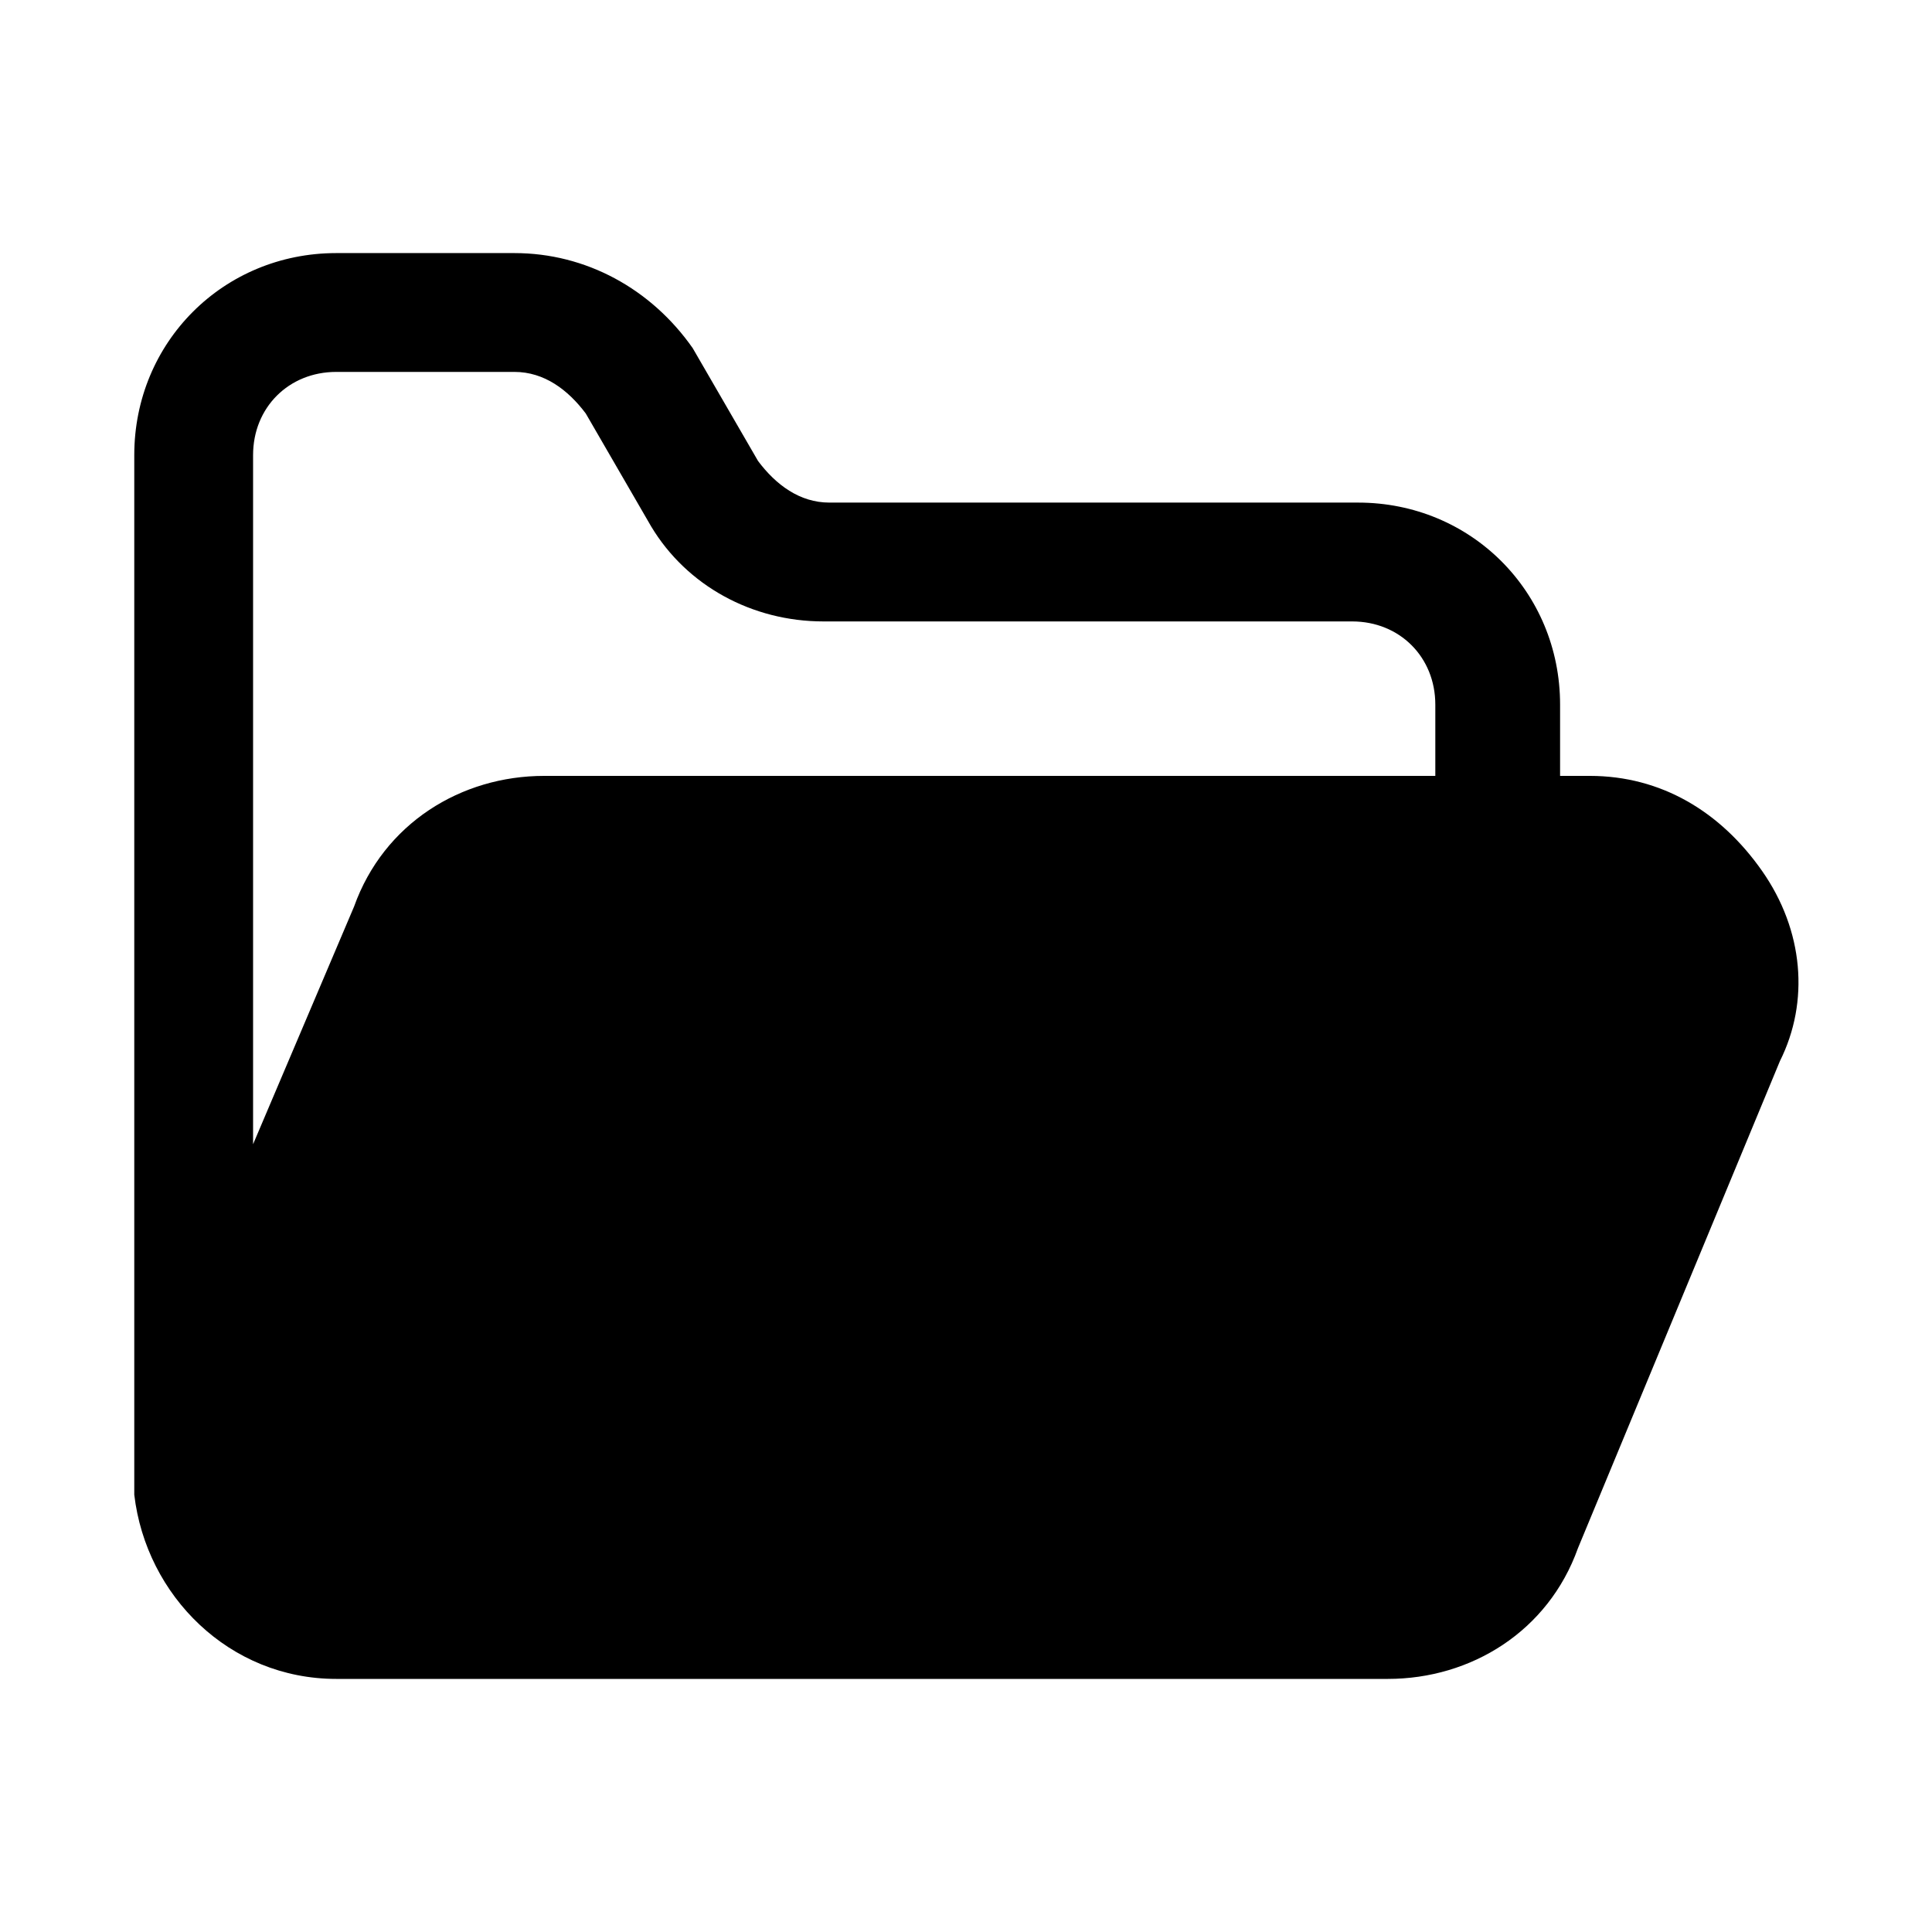 <?xml version="1.0" encoding="UTF-8"?>
<!-- Uploaded to: SVG Repo, www.svgrepo.com, Generator: SVG Repo Mixer Tools -->
<svg fill="#000000" width="800px" height="800px" version="1.1" viewBox="144 144 512 512" xmlns="http://www.w3.org/2000/svg">
 <path d="m610.97 374.81c-11.02-15.742-26.766-25.191-45.656-25.191h-7.875v-18.895c0-29.914-23.617-53.531-53.531-53.531h-140.12c-7.871 0-14.168-4.723-18.895-11.02l-17.32-29.914c-11.016-15.742-28.332-25.188-47.227-25.188h-47.23c-29.914 0-53.531 23.617-53.531 53.531v270.8 3.148 1.574c3.148 26.766 25.191 48.805 53.531 48.805h278.67c22.043 0 42.508-12.594 50.383-34.637l53.531-129.1c7.867-15.742 6.293-34.637-4.727-50.379zm-377.86-132.25h47.23c7.871 0 14.168 4.723 18.895 11.02l17.32 29.914c9.445 15.742 26.766 25.191 45.656 25.191h140.12c12.594 0 22.043 9.445 22.043 22.043v18.895l-236.16-0.004c-22.043 0-42.508 12.594-50.383 34.637l-26.762 62.977v-182.63c0-12.598 9.445-22.043 22.043-22.043z"/>
</svg>